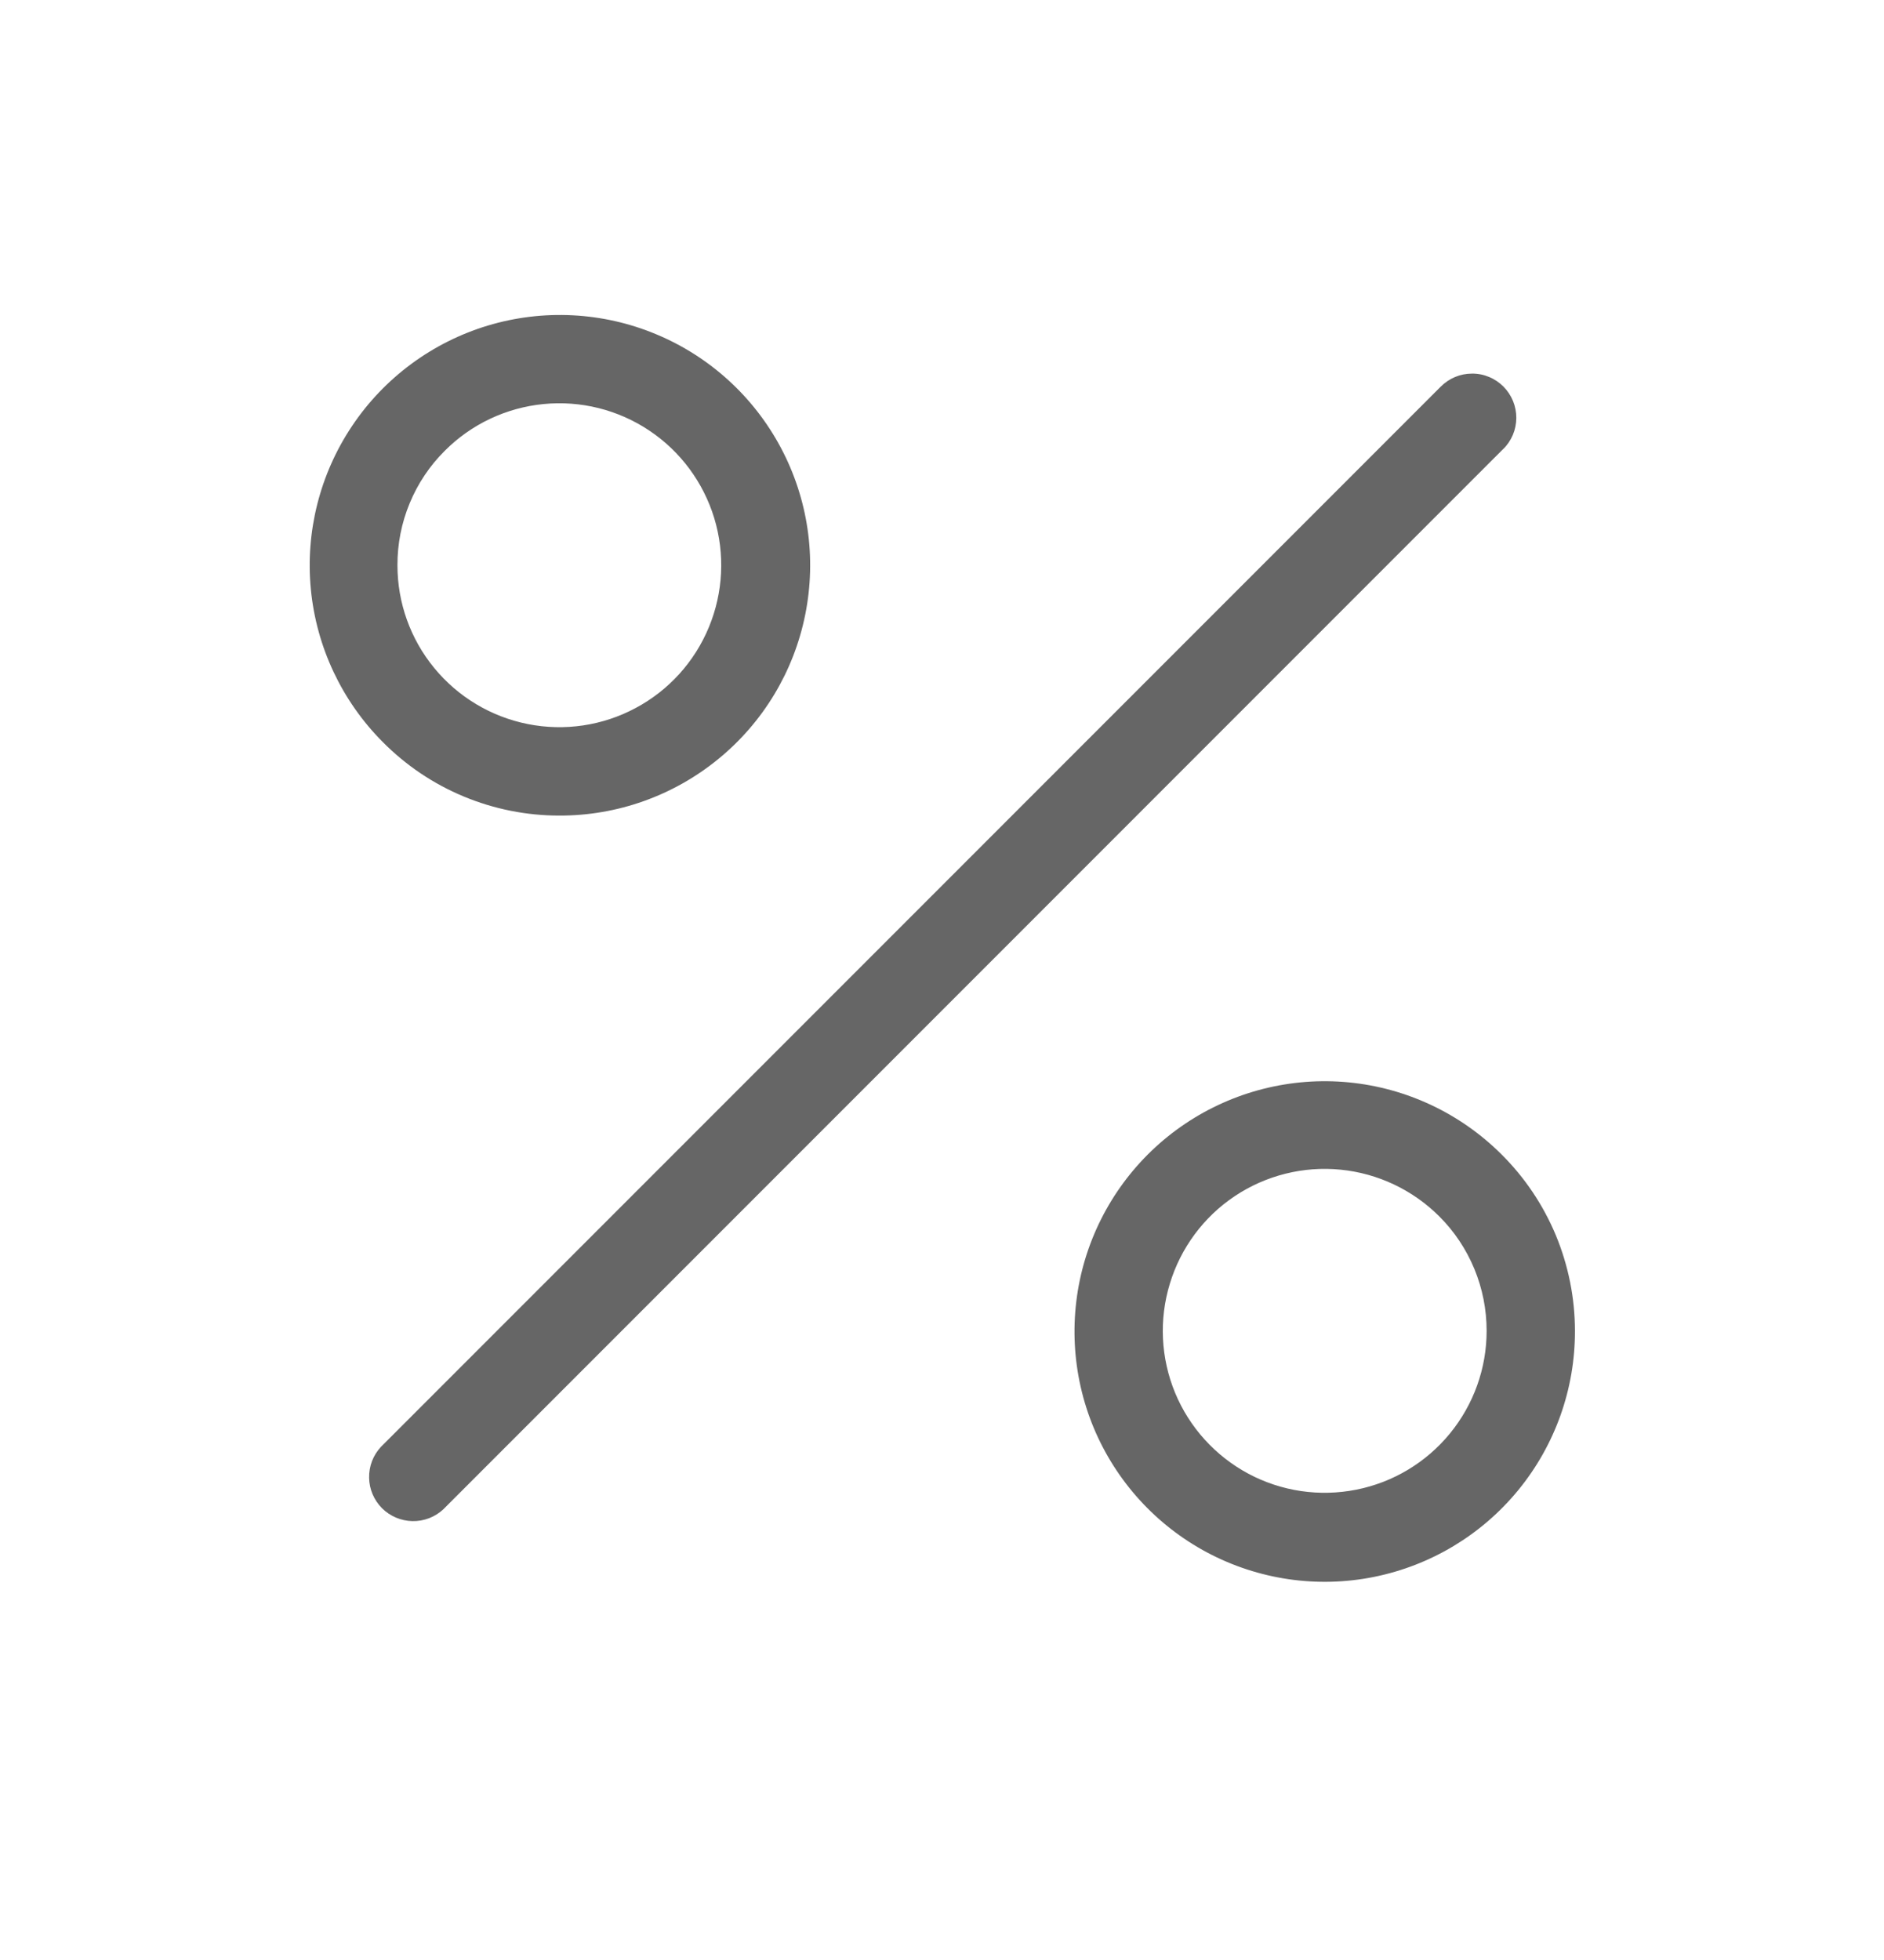 <svg width="25" height="26" viewBox="0 0 25 26" fill="none" xmlns="http://www.w3.org/2000/svg">
<path d="M19.945 5.958L5.883 20.021C5.772 20.125 5.625 20.181 5.473 20.178C5.321 20.175 5.177 20.114 5.069 20.007C4.962 19.899 4.9 19.754 4.898 19.603C4.895 19.451 4.951 19.304 5.055 19.193L19.117 5.13C19.172 5.075 19.236 5.031 19.308 5.001C19.379 4.971 19.455 4.956 19.533 4.956C19.61 4.955 19.687 4.97 19.758 5C19.83 5.029 19.895 5.073 19.949 5.127C20.004 5.182 20.047 5.247 20.077 5.319C20.106 5.39 20.121 5.467 20.121 5.544C20.12 5.622 20.105 5.698 20.075 5.769C20.044 5.841 20.001 5.905 19.945 5.959V5.958ZM5.078 9.842C4.536 9.298 4.199 8.583 4.125 7.818C4.051 7.053 4.245 6.287 4.673 5.649C5.101 5.011 5.737 4.541 6.473 4.319C7.208 4.098 7.998 4.138 8.707 4.434C9.416 4.729 10.001 5.261 10.362 5.94C10.723 6.618 10.837 7.401 10.685 8.154C10.534 8.907 10.126 9.584 9.53 10.07C8.935 10.556 8.19 10.821 7.422 10.819C6.986 10.819 6.555 10.733 6.152 10.565C5.75 10.398 5.385 10.152 5.078 9.842ZM5.274 7.499C5.274 7.996 5.446 8.477 5.762 8.861C6.077 9.245 6.516 9.508 7.004 9.605C7.491 9.702 7.997 9.627 8.435 9.392C8.874 9.158 9.217 8.779 9.407 8.319C9.597 7.86 9.622 7.349 9.478 6.874C9.333 6.398 9.029 5.987 8.615 5.711C8.202 5.435 7.706 5.311 7.211 5.36C6.716 5.409 6.254 5.627 5.903 5.979C5.702 6.178 5.544 6.415 5.436 6.676C5.328 6.937 5.273 7.216 5.274 7.499ZM20.899 17.655C20.901 18.423 20.636 19.168 20.15 19.763C19.664 20.358 18.987 20.766 18.233 20.918C17.48 21.07 16.698 20.955 16.02 20.595C15.341 20.234 14.809 19.649 14.513 18.94C14.218 18.231 14.178 17.441 14.399 16.705C14.621 15.97 15.09 15.334 15.728 14.906C16.366 14.478 17.133 14.284 17.898 14.358C18.662 14.432 19.378 14.769 19.922 15.311C20.232 15.618 20.477 15.983 20.645 16.385C20.812 16.788 20.899 17.219 20.899 17.655ZM19.727 17.655C19.727 17.372 19.672 17.093 19.564 16.832C19.456 16.571 19.298 16.334 19.098 16.135C18.746 15.784 18.284 15.565 17.789 15.516C17.295 15.467 16.799 15.591 16.385 15.867C15.972 16.143 15.667 16.554 15.523 17.03C15.378 17.505 15.403 18.016 15.593 18.476C15.783 18.935 16.127 19.314 16.565 19.549C17.003 19.783 17.509 19.858 17.997 19.761C18.484 19.665 18.923 19.402 19.239 19.017C19.554 18.633 19.727 18.152 19.727 17.655Z" fill="#666666"/>
</svg>
